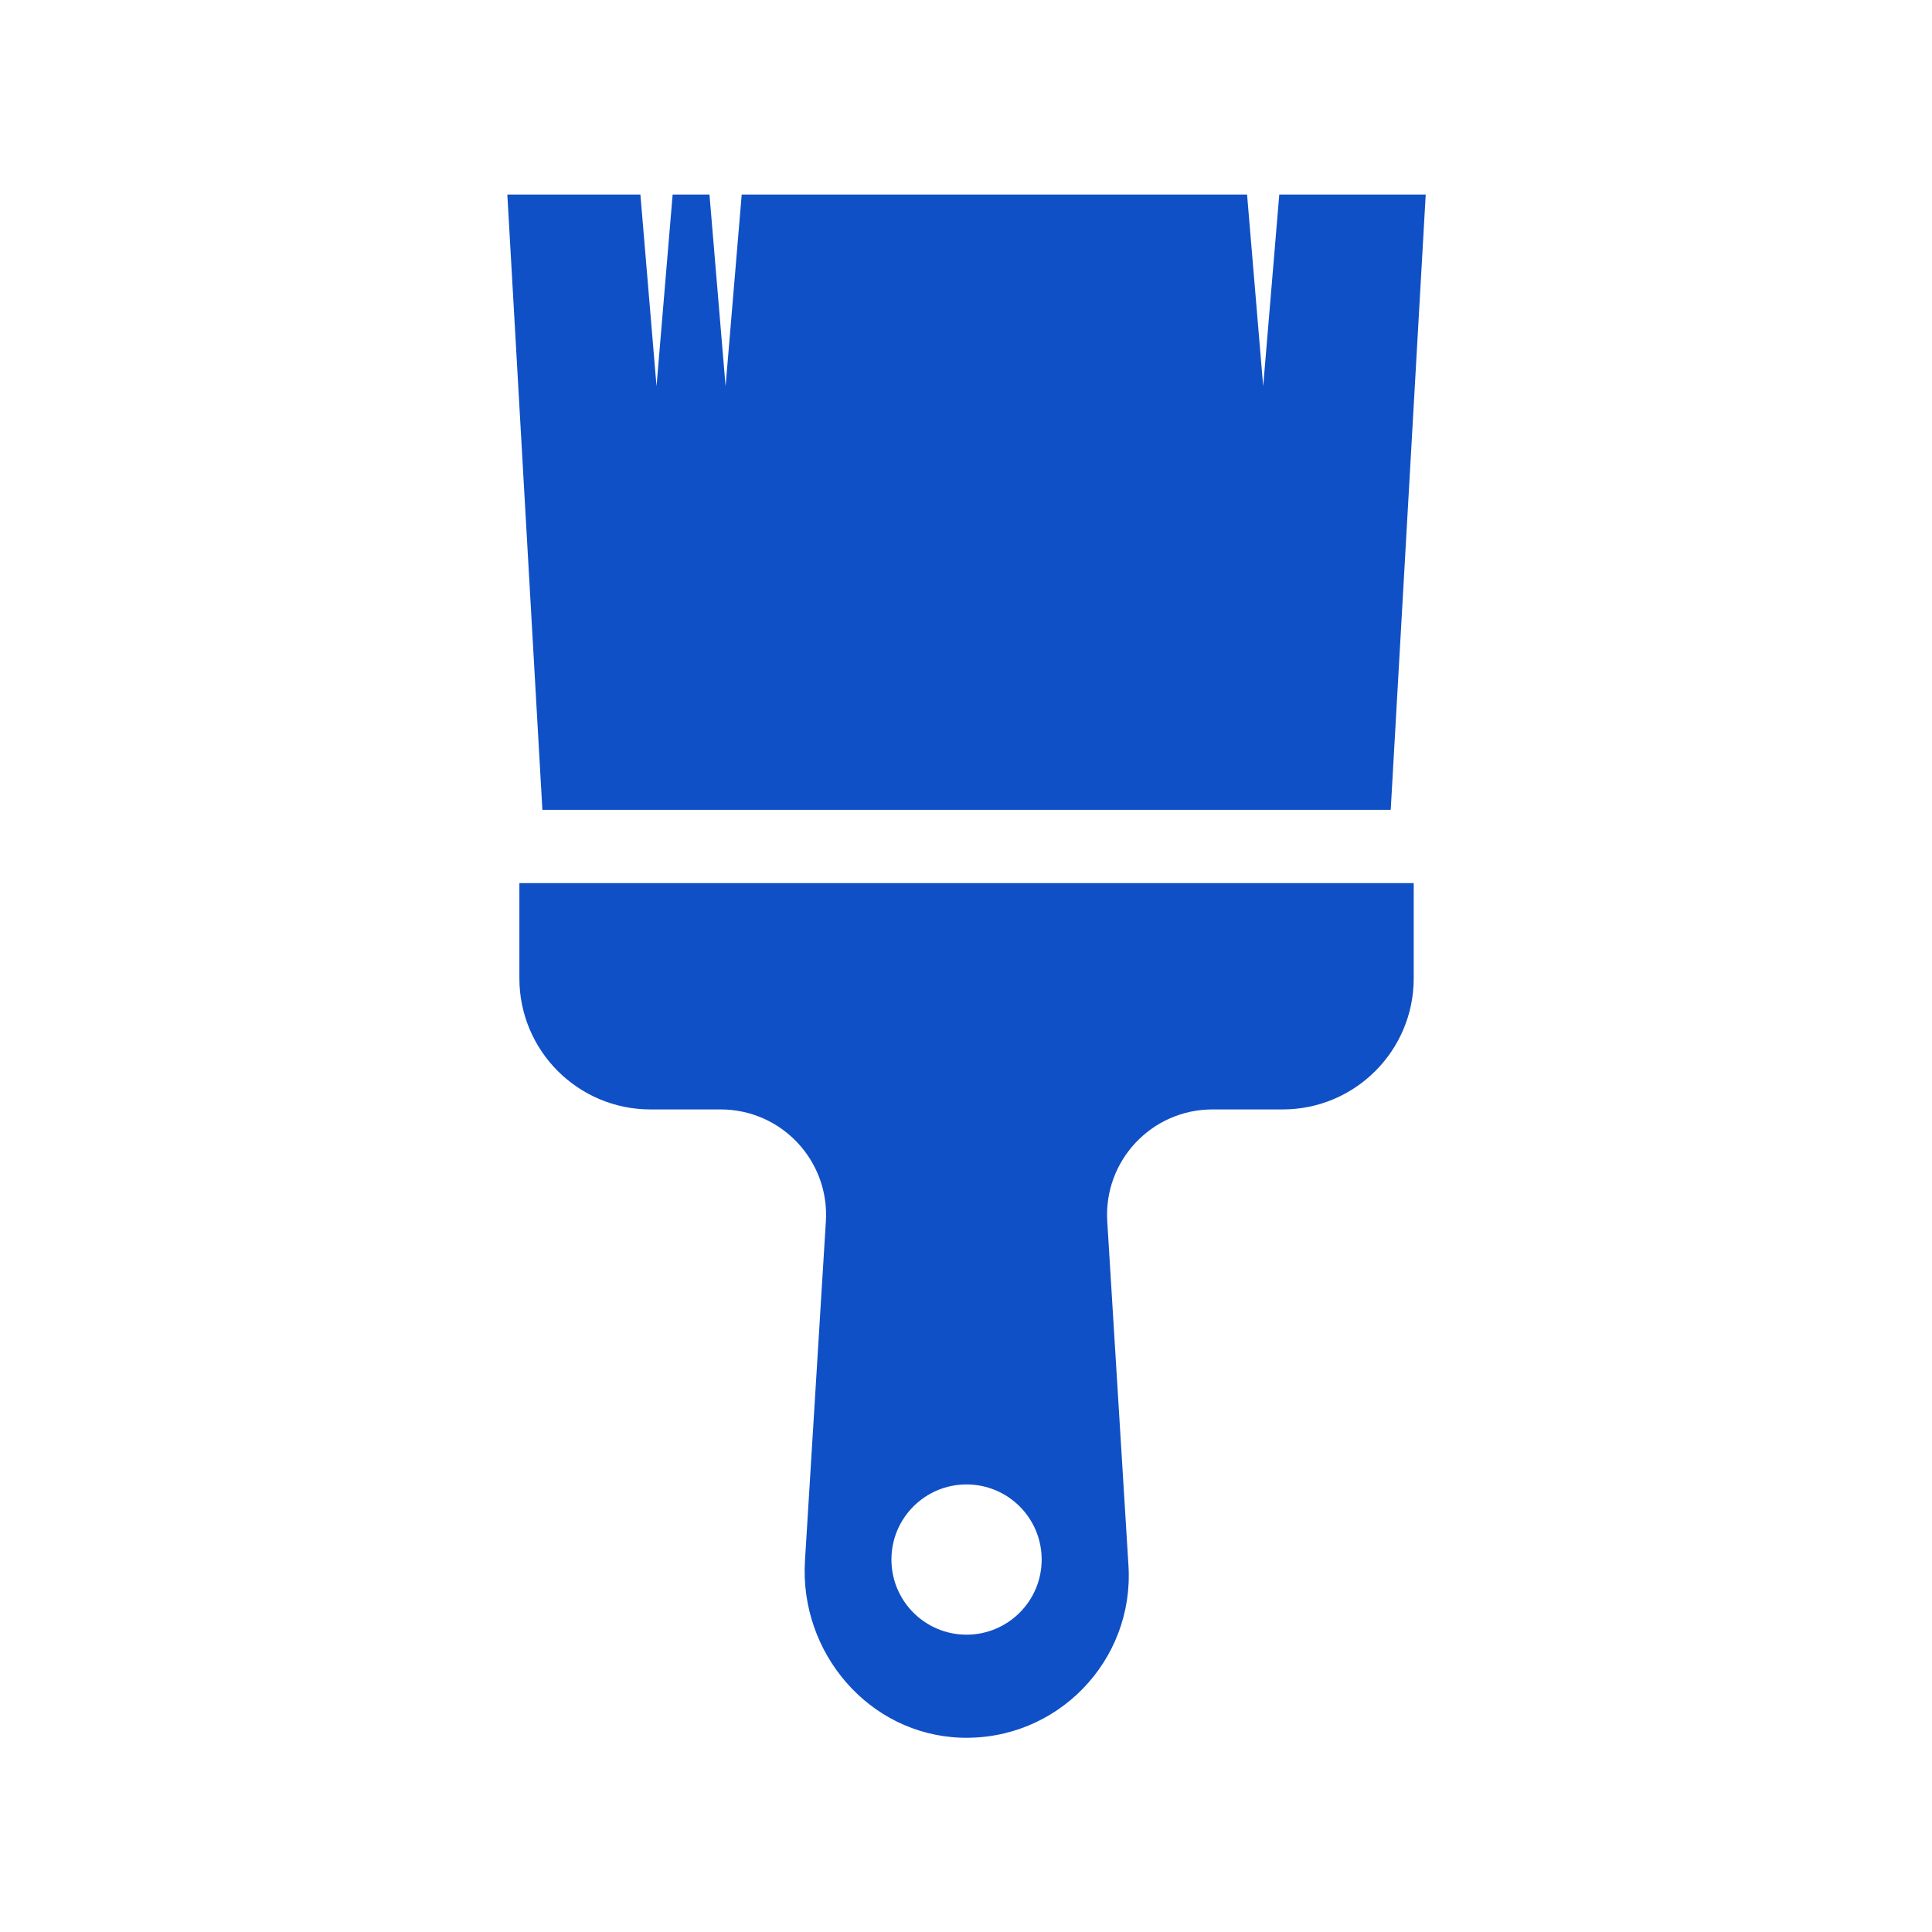 <svg xmlns="http://www.w3.org/2000/svg" xmlns:xlink="http://www.w3.org/1999/xlink" width="500" zoomAndPan="magnify" viewBox="0 0 375 375" height="500" preserveAspectRatio="xMidYMid meet" version="1.0"><defs><clipPath id="4f5fa5f88d"><path d="M 100 171 L 275 171 L 275 337.5 L 100 337.5 Z M 100 171 " clip-rule="nonzero"/></clipPath><clipPath id="9146f0df53"><path d="M 98.25 37.5 L 276.75 37.5 L 276.75 158 L 98.25 158 Z M 98.25 37.5 " clip-rule="nonzero"/></clipPath></defs><g clip-path="url(#4f5fa5f88d)"><path fill="#1050c6" d="M 100.812 171.406 L 100.812 189.895 C 100.812 203.941 112.203 215.34 126.258 215.34 L 139.875 215.34 C 151.672 215.34 161.027 225.285 160.301 237.059 L 156.242 302.957 C 155.148 320.758 168.617 336.633 186.449 337.281 C 205.145 337.949 220.18 322.379 219.035 303.883 L 214.918 237.059 C 214.195 225.285 223.551 215.34 235.344 215.34 L 248.957 215.34 C 263.012 215.34 274.402 203.949 274.402 189.895 L 274.402 171.406 Z M 187.605 317.289 C 179.551 317.289 173.027 310.762 173.027 302.707 C 173.027 294.652 179.551 288.129 187.605 288.129 C 195.66 288.129 202.188 294.652 202.188 302.707 C 202.188 310.762 195.652 317.289 187.605 317.289 Z M 187.605 317.289 " fill-opacity="1" fill-rule="nonzero"/></g><g clip-path="url(#9146f0df53)"><path fill="#1050c6" d="M 248.309 37.762 L 245.184 74.965 L 242.055 37.762 L 143.965 37.762 L 140.836 74.965 L 137.707 37.762 L 130.559 37.762 L 127.43 74.965 L 124.301 37.762 L 98.473 37.762 L 105.277 157.188 L 269.938 157.188 L 276.73 37.762 Z M 248.309 37.762 " fill-opacity="1" fill-rule="nonzero"/></g></svg>